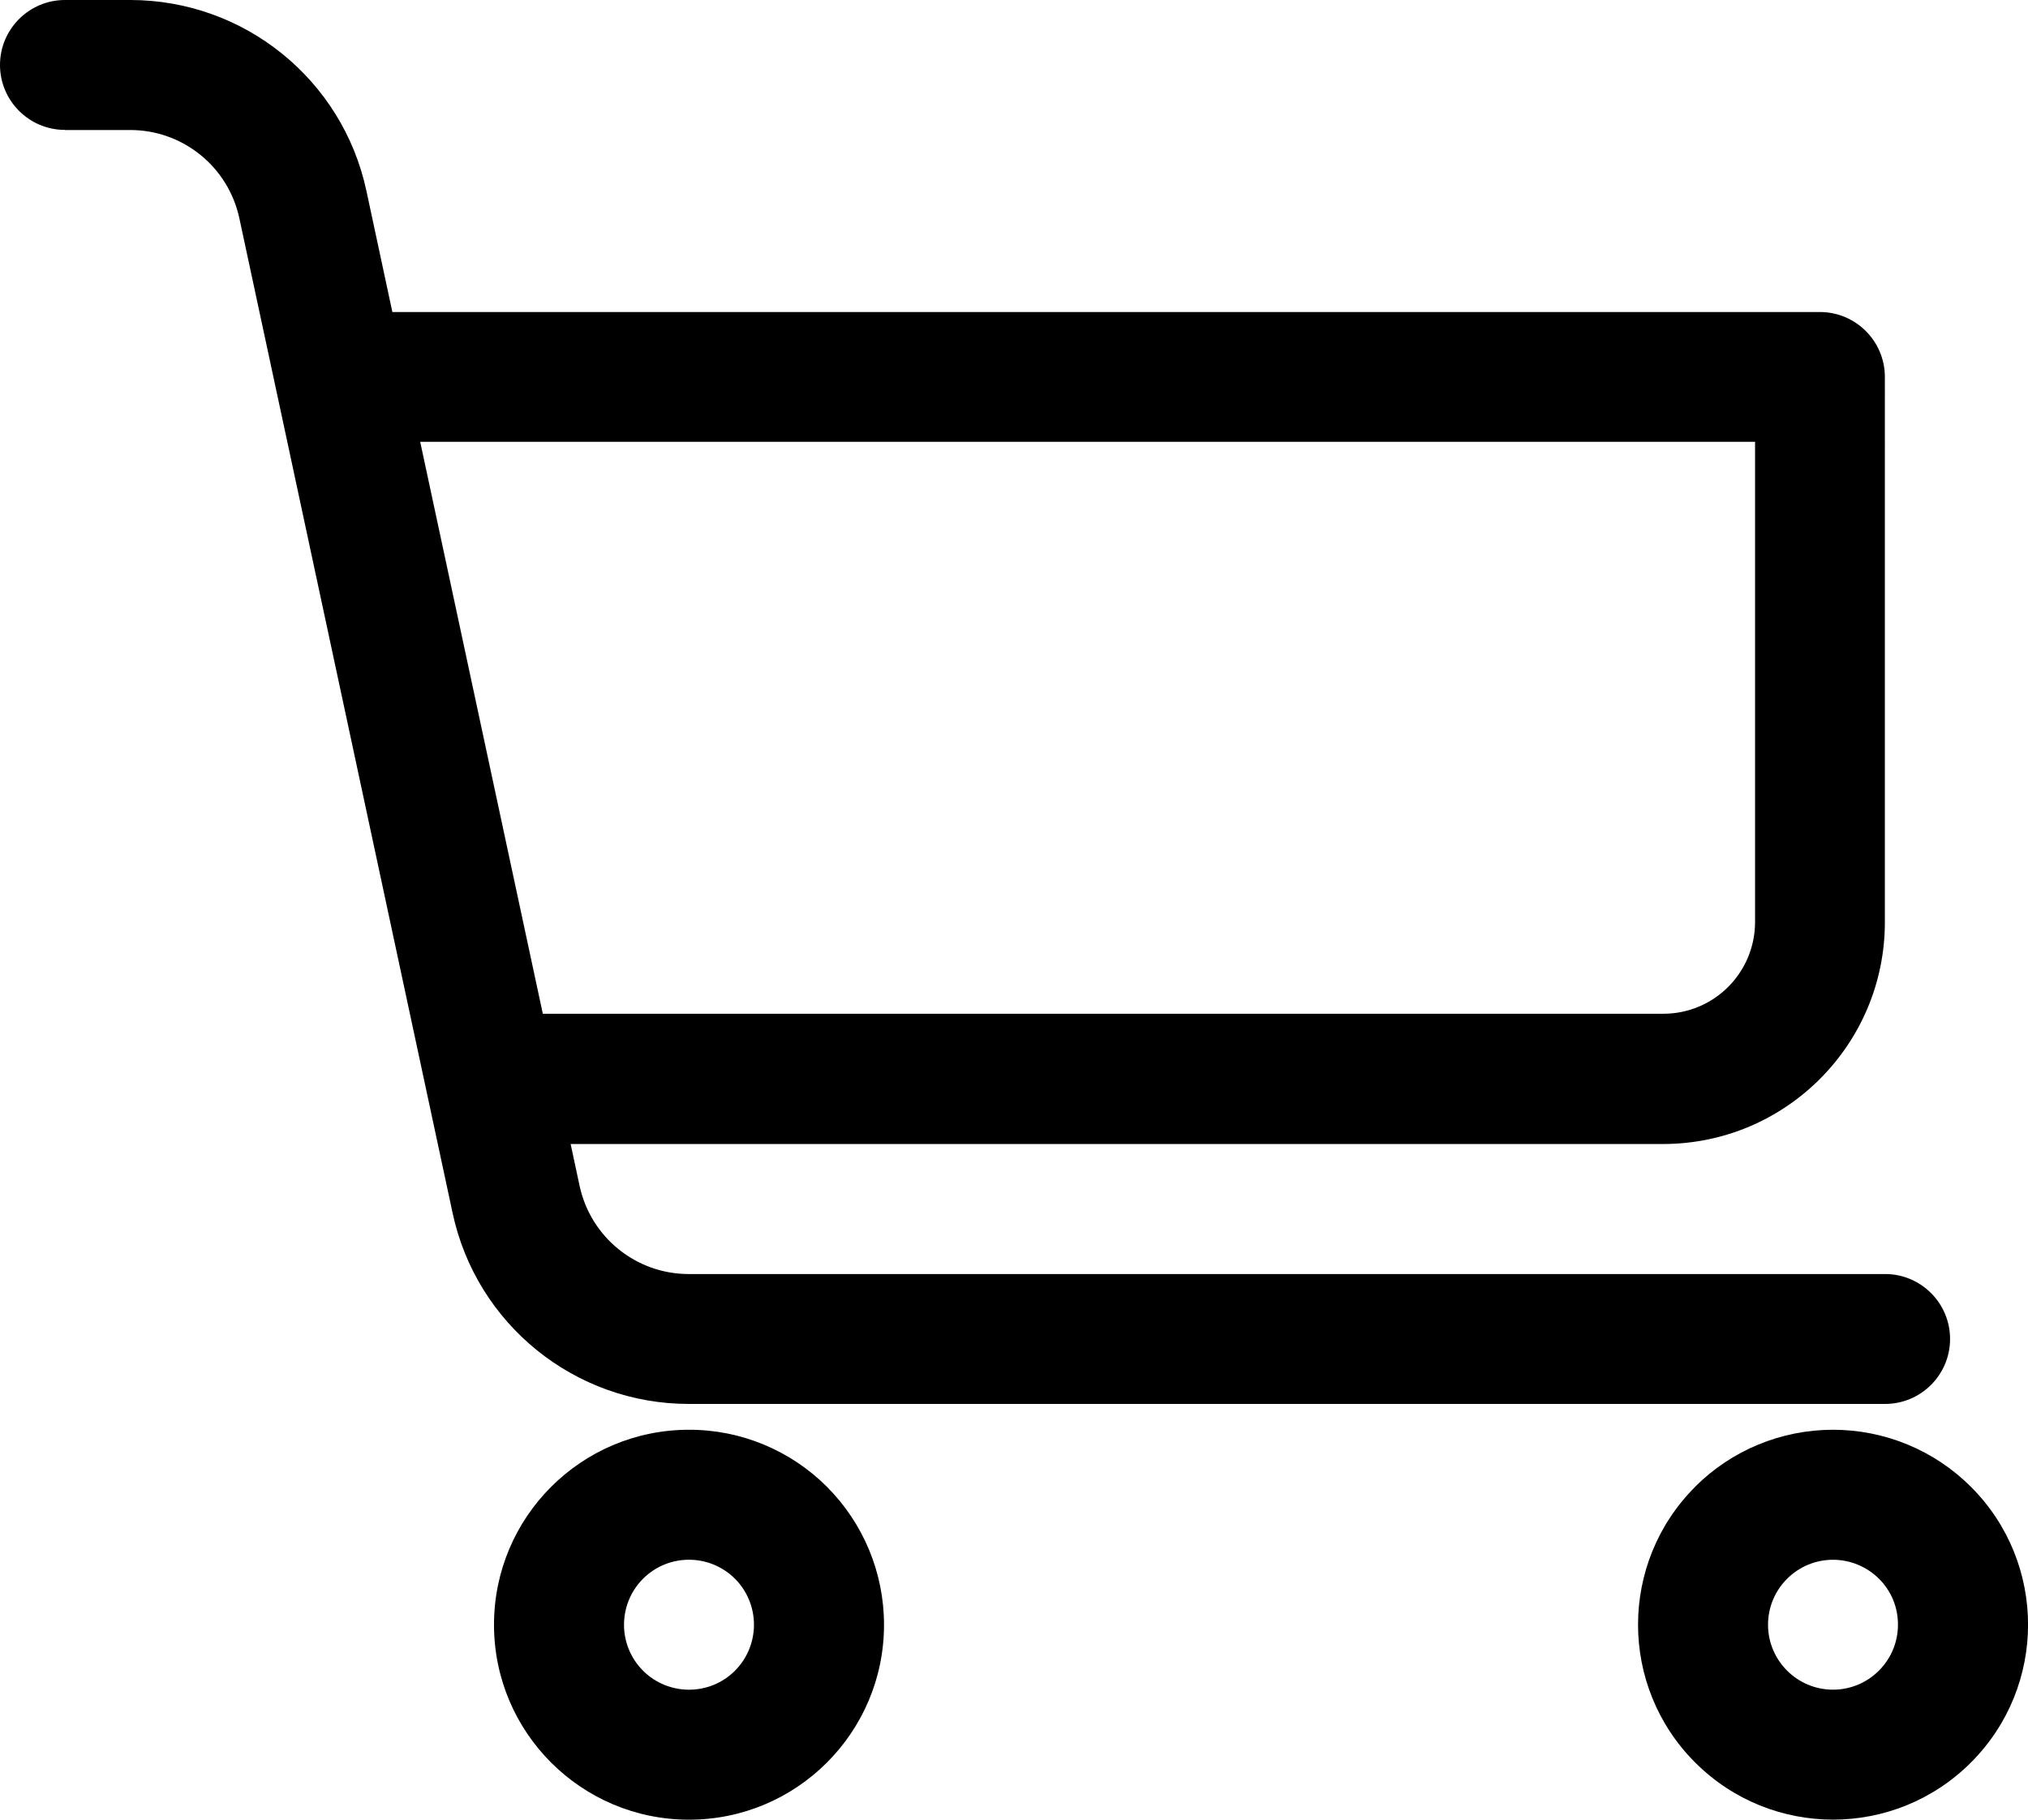 <?xml version="1.0" encoding="UTF-8"?>
<svg id="Livello_2" data-name="Livello 2" xmlns="http://www.w3.org/2000/svg" viewBox="0 0 172.01 154.37">
  <g id="Livello_1-2" data-name="Livello 1">
    <g>
      <path d="M5.51,11.03h5.54c4.46,0,8.31,3.12,9.25,7.48l3.12,14.55.02.09,14.95,69.76c2.02,9.44,10.37,16.19,20.03,16.19h101.47c3.04,0,5.51-2.47,5.51-5.51s-2.47-5.51-5.51-5.51H58.41c-4.46,0-8.31-3.12-9.25-7.48l-.76-3.55h92.65c10.39,0,18.82-8.43,18.82-18.82h0V31.98c0-3.04-2.47-5.51-5.51-5.51H33.28l-2.2-10.27C29.06,6.75,20.71,0,11.05,0h-5.54C2.47,0,0,2.47,0,5.51s2.47,5.51,5.51,5.51ZM148.86,37.49v40.72c0,4.31-3.49,7.8-7.8,7.79H46.04l-10.4-48.52h113.21Z"/>
      <path d="M58.44,121.29c-9.13,0-16.54,7.4-16.54,16.54,0,9.13,7.4,16.54,16.54,16.54,9.13,0,16.54-7.4,16.54-16.54,0-4.39-1.74-8.59-4.84-11.7-3.1-3.1-7.31-4.85-11.7-4.84ZM62.34,141.73c-2.15,2.15-5.64,2.15-7.8,0-2.15-2.15-2.15-5.64,0-7.8,2.15-2.15,5.64-2.15,7.8,0,1.03,1.03,1.61,2.44,1.61,3.9,0,1.46-.58,2.87-1.61,3.9Z"/>
      <path d="M143.78,126.13c-6.46,6.46-6.46,16.93,0,23.39,6.46,6.46,16.93,6.46,23.39,0,6.46-6.46,6.46-16.93,0-23.39-3.1-3.1-7.31-4.84-11.7-4.84-4.39,0-8.6,1.74-11.7,4.84ZM160.98,137.83c0,3.04-2.47,5.51-5.51,5.51-3.04,0-5.51-2.47-5.51-5.51s2.47-5.51,5.51-5.51c1.46,0,2.86.58,3.9,1.61,1.04,1.03,1.62,2.44,1.61,3.9Z"/>
    </g>
  </g>
</svg>